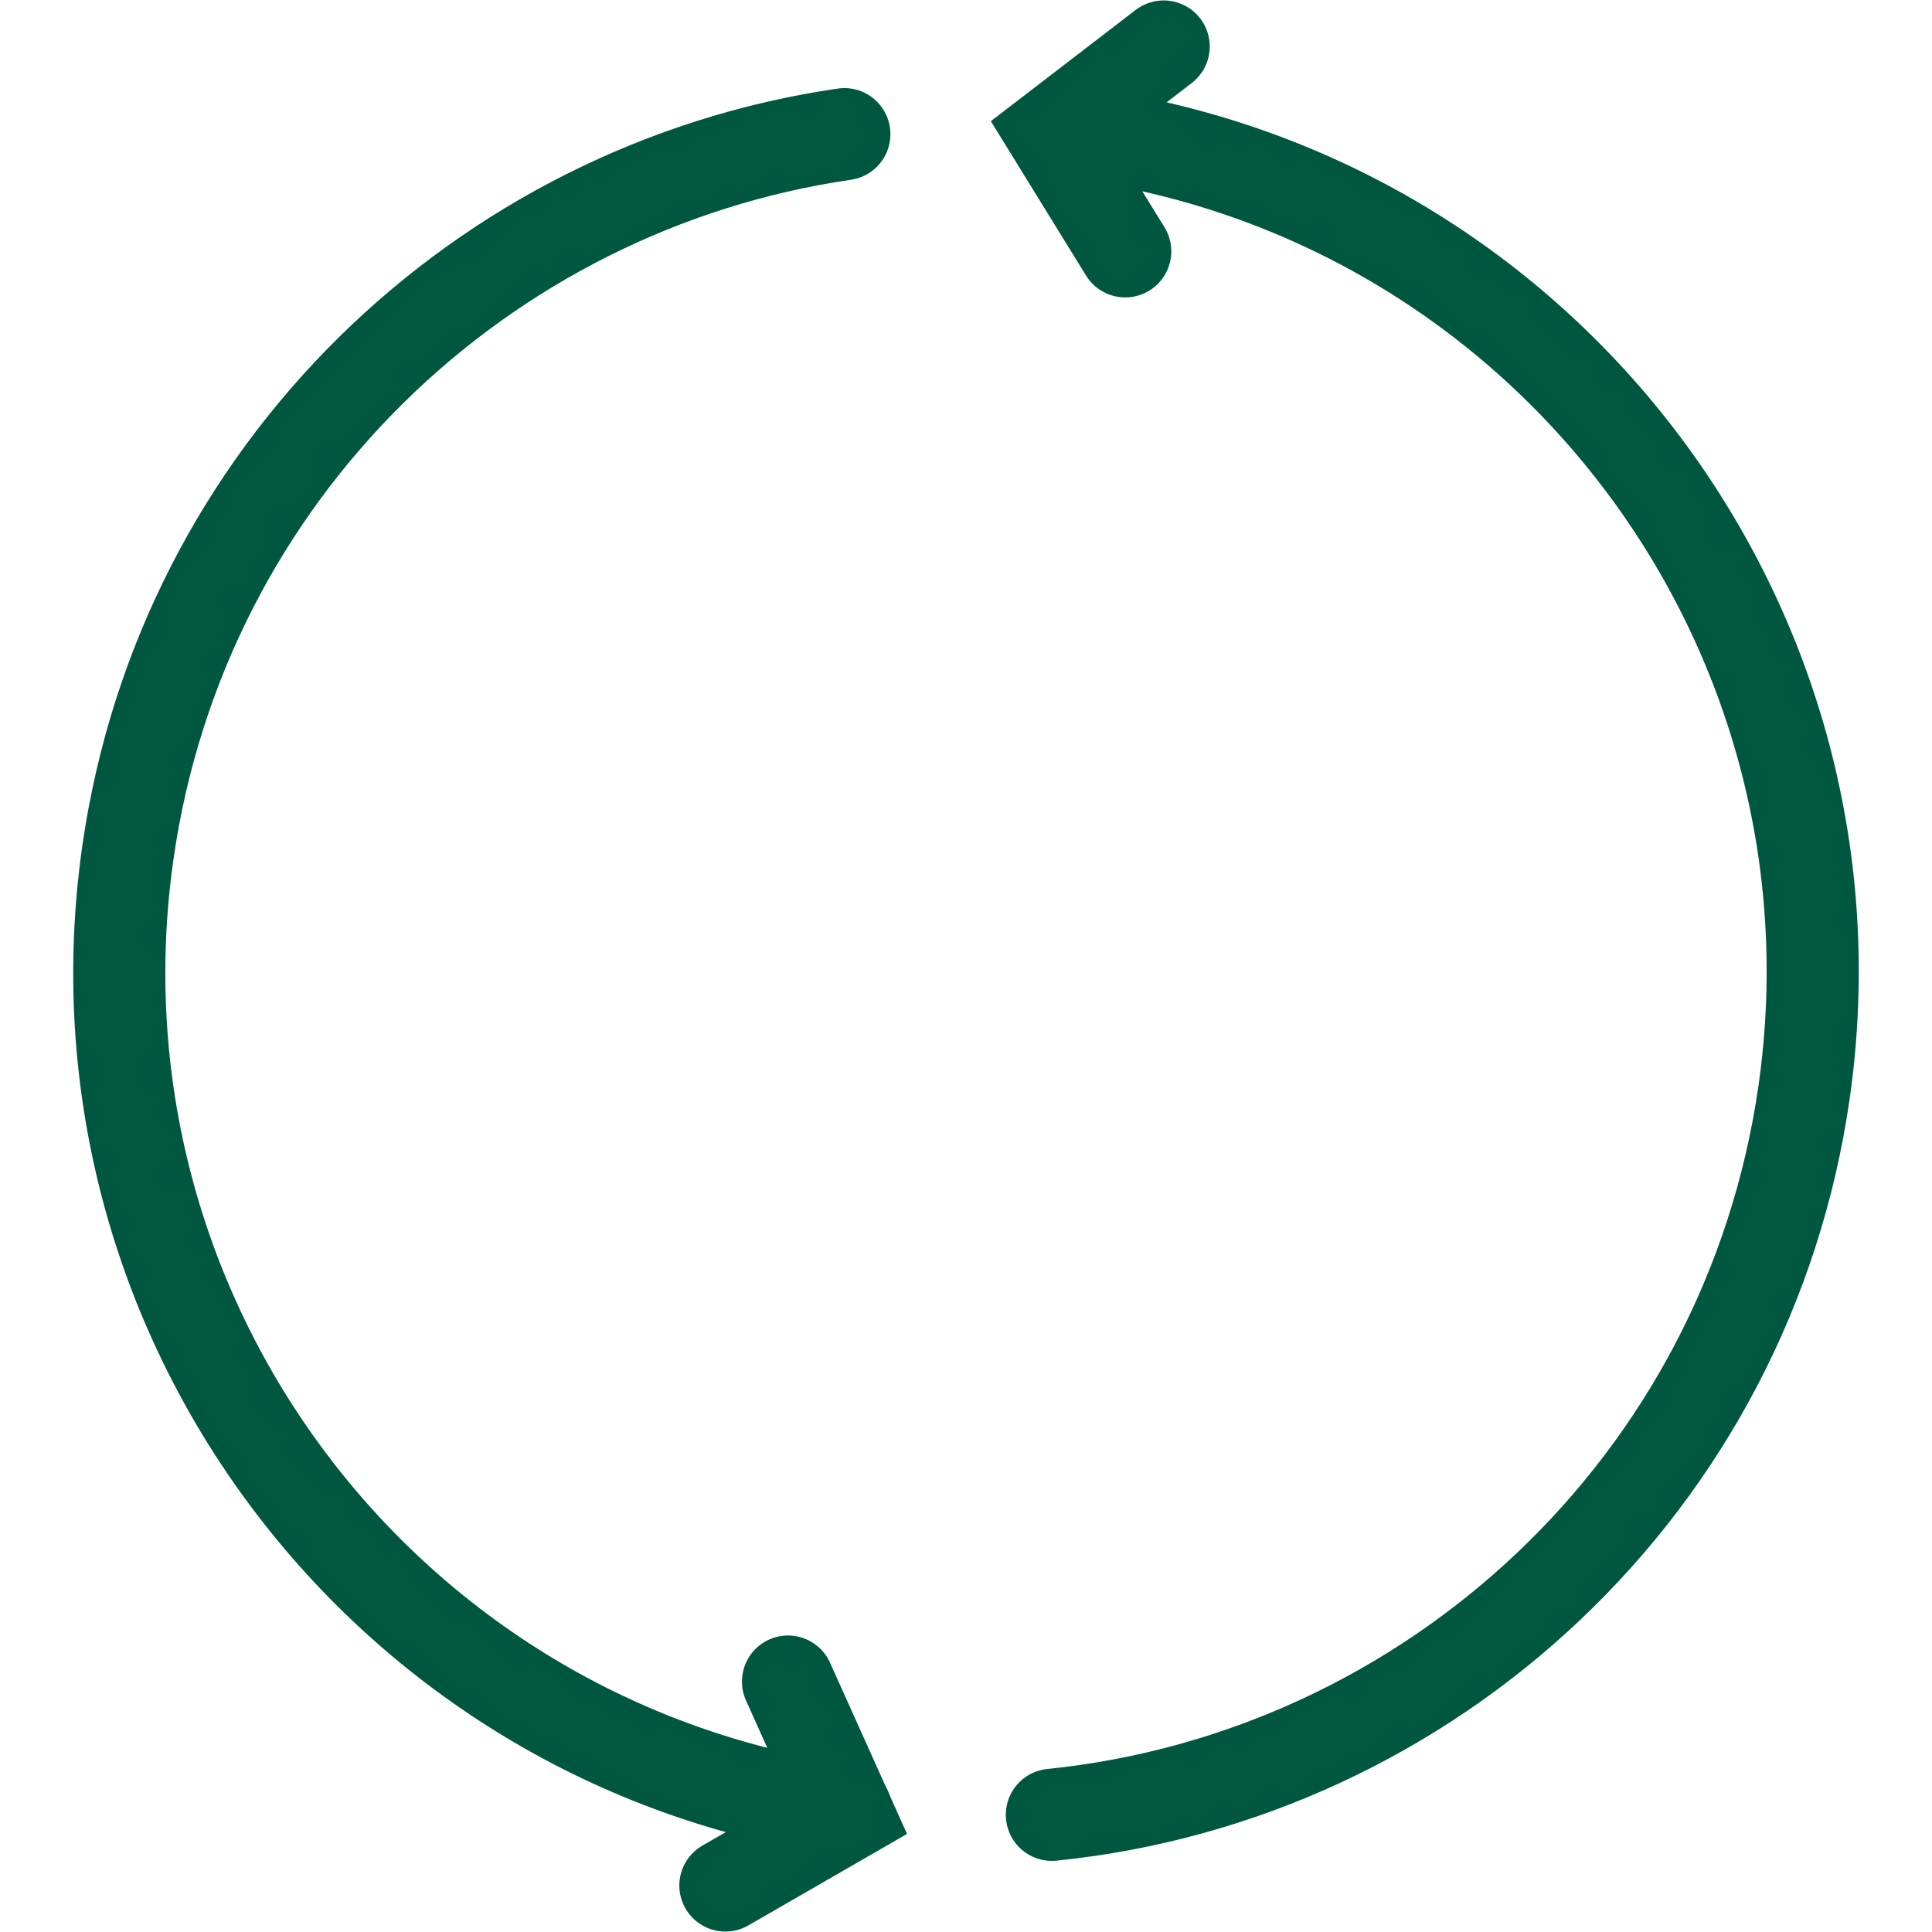 <svg viewBox="0 0 216 216" version="1.1" xmlns="http://www.w3.org/2000/svg" id="Layer_1">
  
  <defs>
    <style>
      .st0 {
        fill: none;
        stroke: #005740;
        stroke-linecap: round;
        stroke-miterlimit: 10;
        stroke-width: 10.3px;
      }
    </style>
  </defs>
  <path d="M121.4,15c51.7,7.4,87.7,55.3,80.3,107.1-6.3,43.9-41.8,76.5-84.1,80.8" class="st0"></path>
  <path d="M94.6,202.4c-51.7-7.4-87.7-55.3-80.3-107.1C20.4,52.8,53.9,20.9,94.4,15" class="st0"></path>
  <polyline points="130.1 5.2 117.6 14.8 125.8 28.1" class="st0"></polyline>
  <polyline points="81.1 210.8 94.8 202.9 88.1 188" class="st0"></polyline>
</svg>